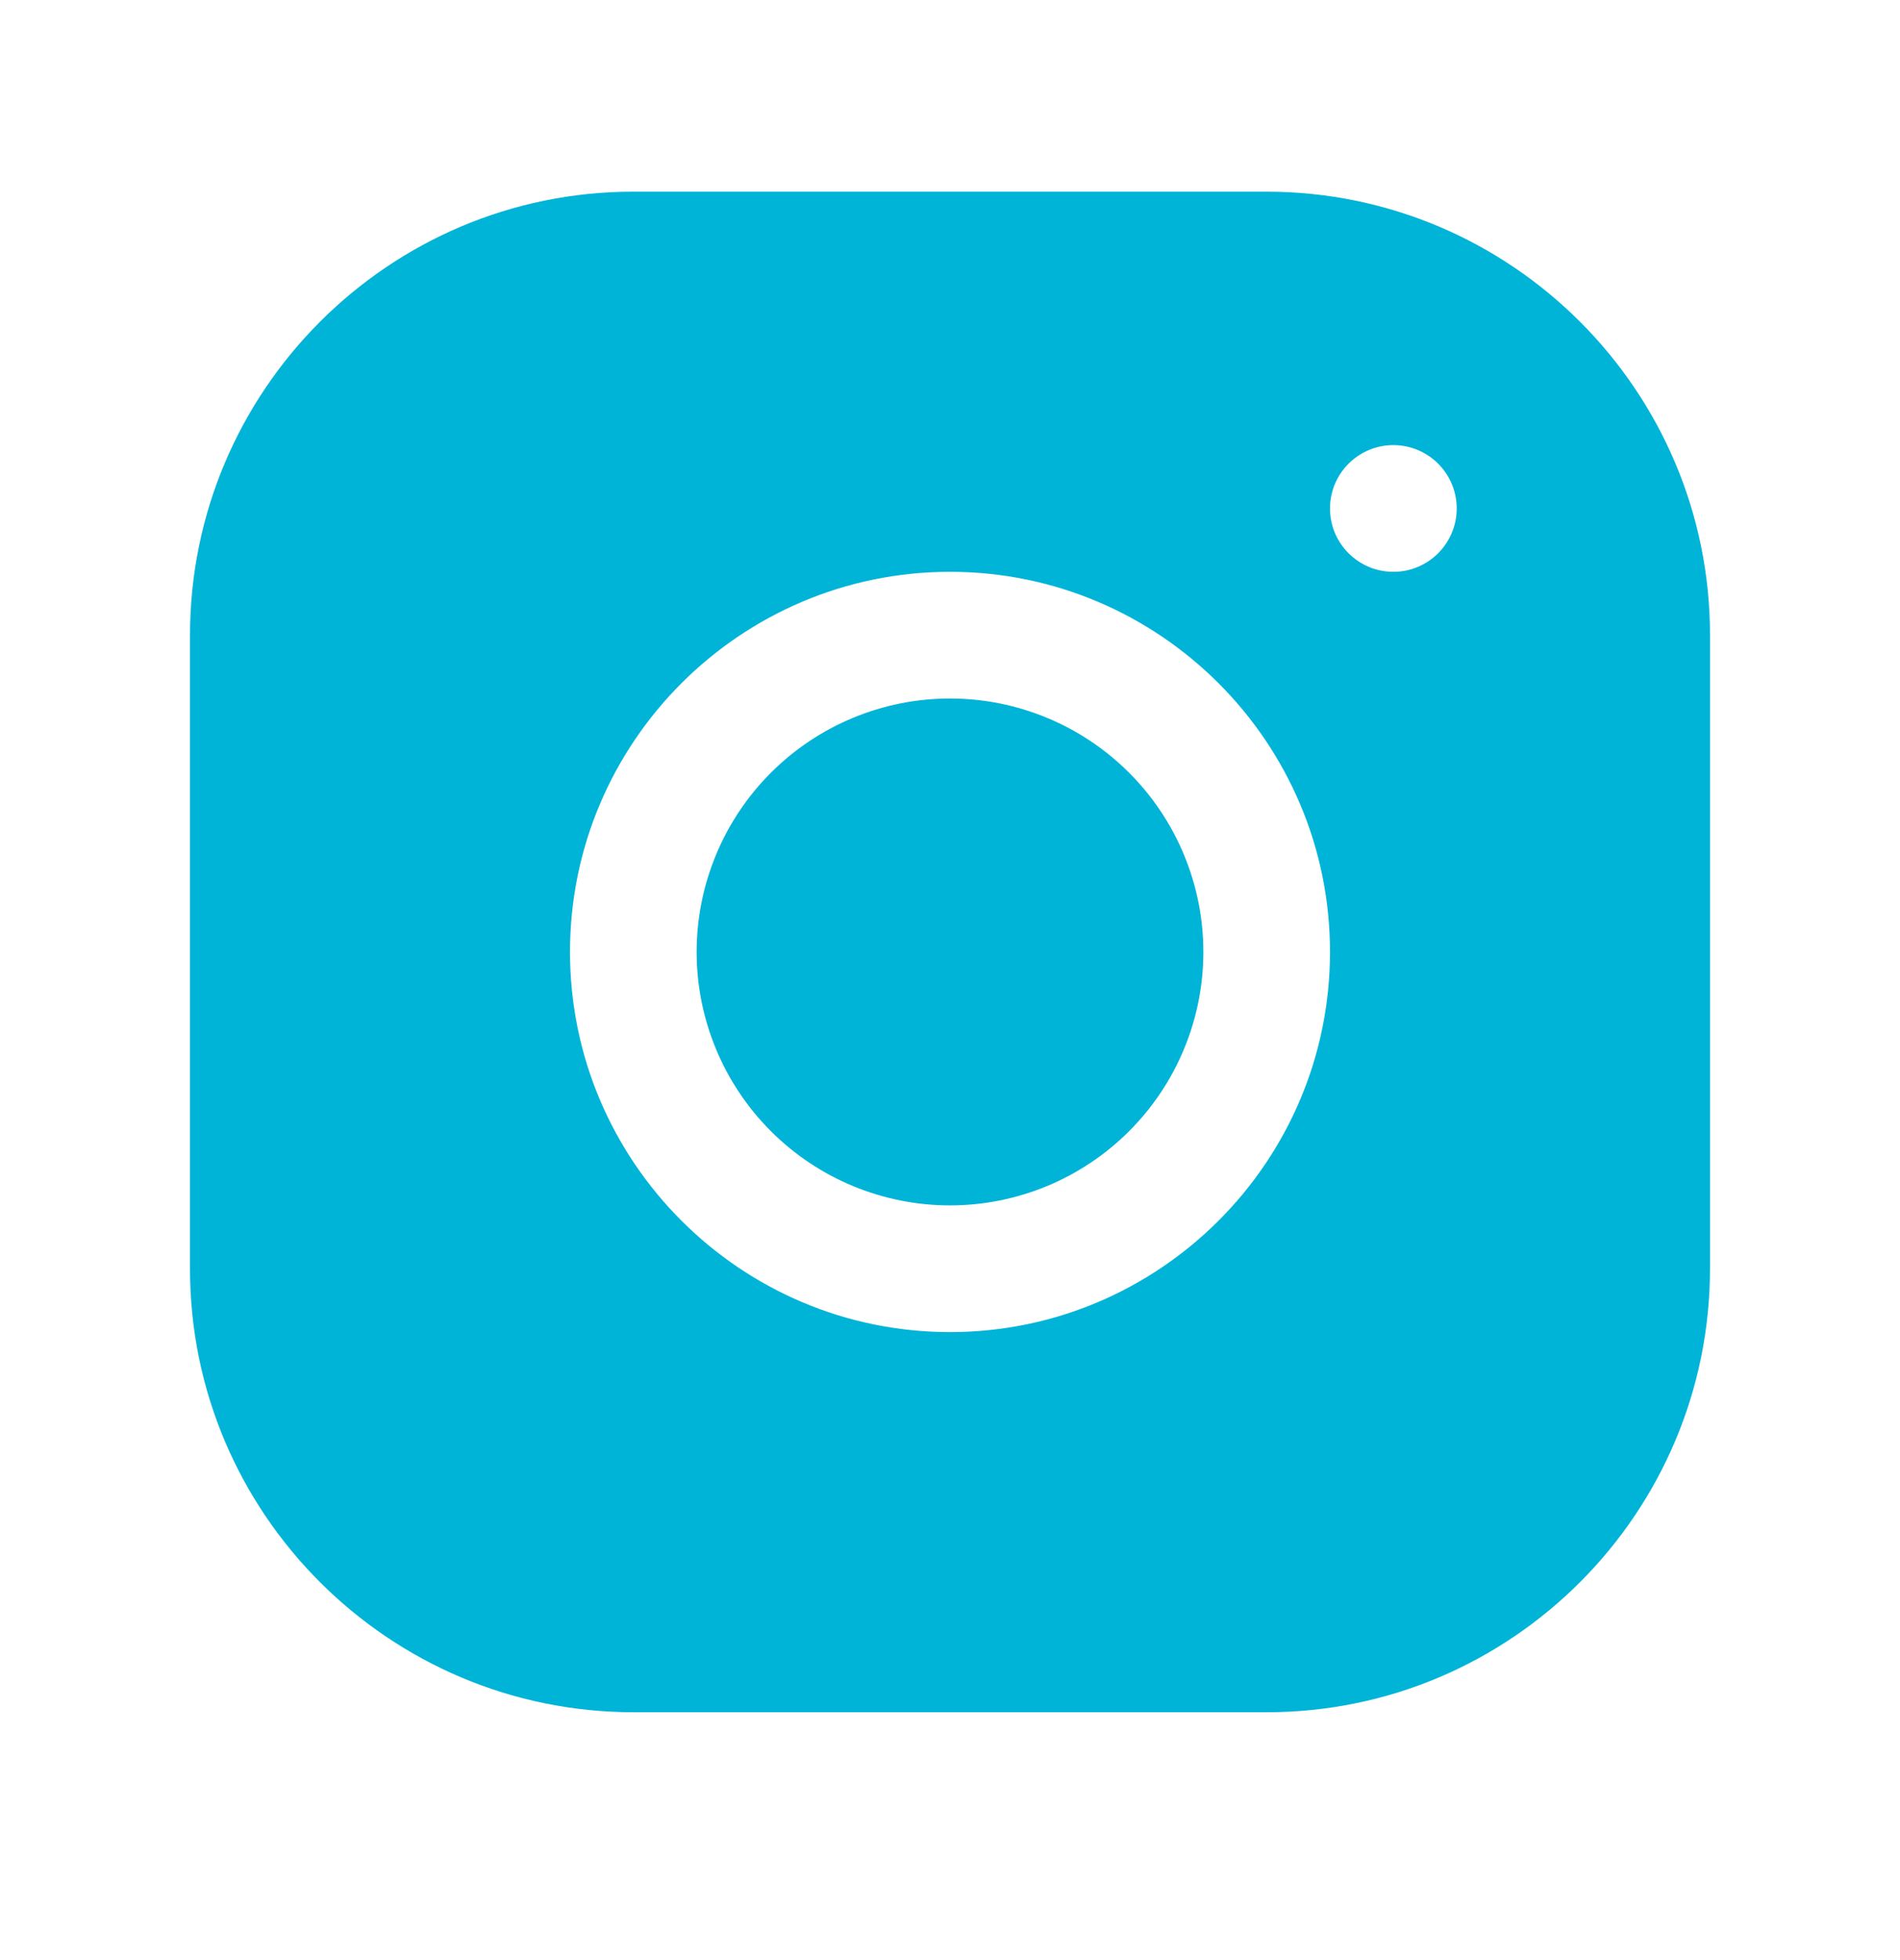<svg width="32" height="33" viewBox="0 0 32 33" fill="none" xmlns="http://www.w3.org/2000/svg">
<path d="M10.665 3.227C6.549 3.227 3.2 6.578 3.2 10.696V21.363C3.2 25.479 6.552 28.827 10.669 28.827H21.336C25.452 28.827 28.8 25.476 28.8 21.358V10.692C28.8 6.575 25.449 3.227 21.331 3.227H10.665ZM23.467 7.494C24.056 7.494 24.534 7.972 24.534 8.56C24.534 9.149 24.056 9.627 23.467 9.627C22.878 9.627 22.4 9.149 22.4 8.56C22.4 7.972 22.878 7.494 23.467 7.494ZM16 9.627C19.53 9.627 22.4 12.498 22.4 16.027C22.4 19.557 19.53 22.427 16 22.427C12.471 22.427 9.6 19.557 9.6 16.027C9.6 12.498 12.471 9.627 16 9.627ZM16 11.76C14.869 11.76 13.783 12.21 12.983 13.01C12.183 13.81 11.733 14.896 11.733 16.027C11.733 17.159 12.183 18.244 12.983 19.044C13.783 19.844 14.869 20.294 16 20.294C17.132 20.294 18.217 19.844 19.017 19.044C19.817 18.244 20.267 17.159 20.267 16.027C20.267 14.896 19.817 13.81 19.017 13.01C18.217 12.21 17.132 11.76 16 11.76Z" fill="#00B4D8"/>
</svg>
